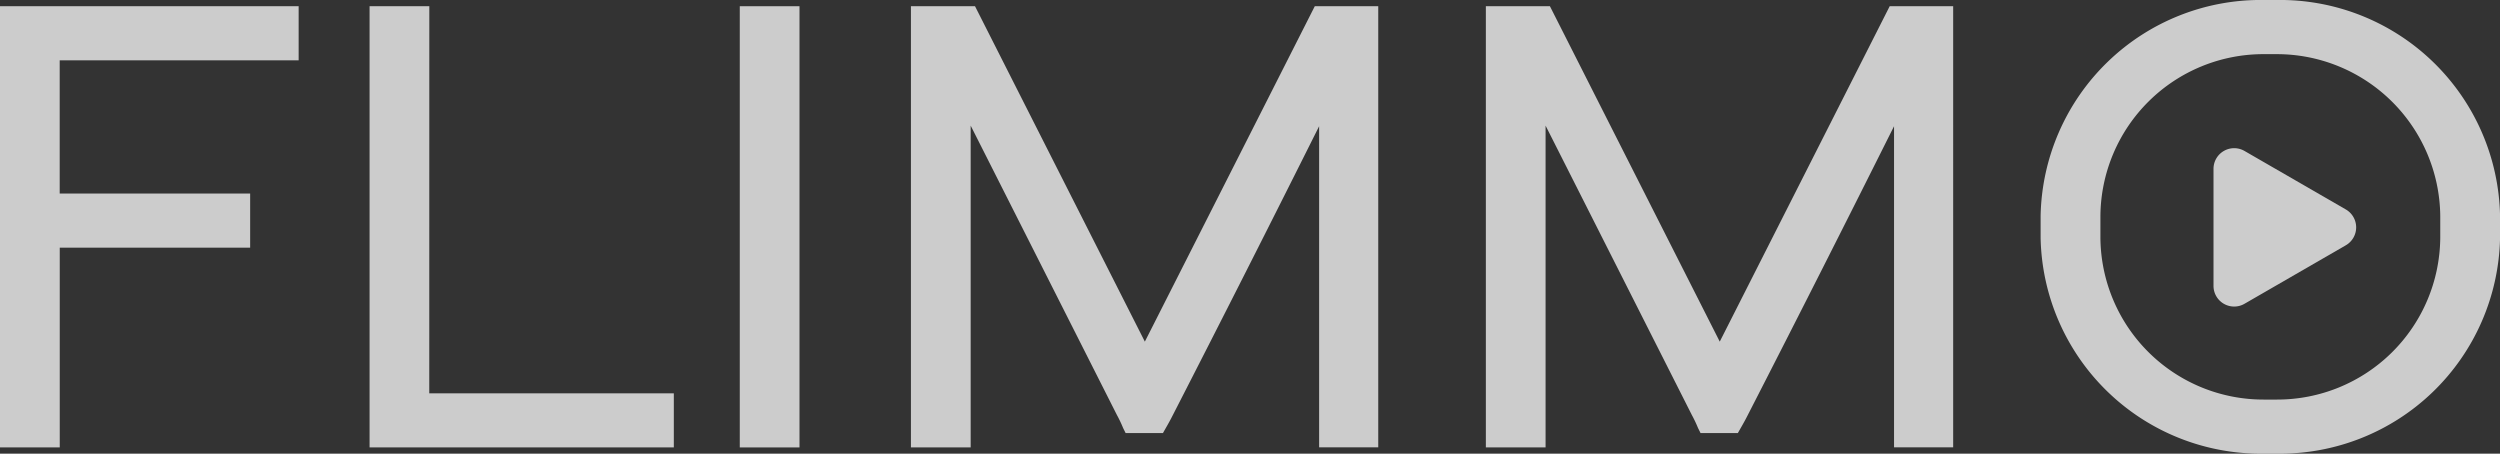 <svg id="Flimmo_Logo_Footer" xmlns="http://www.w3.org/2000/svg" width="139.844" height="25.376" viewBox="0 0 139.844 25.376">
  <rect x="0" y="0" width="139.844" height="25.376" fill="#333333" stroke="none"/>
  <path id="Pfad_61" data-name="Pfad 61" d="M-1645.239,884.524h3.342V873.351h10.651v-3.029H-1641.9v-7.449h13.367v-3.028h-16.708Z" transform="translate(1645.239 -859.497)" fill="rgba(255,255,255,0.75)"/>
  <path id="Pfad_62" data-name="Pfad 62" d="M-1616.677,859.845h-3.342v24.68H-1603V881.5h-13.68Z" transform="translate(1640.692 -859.497)" fill="rgba(255,255,255,0.75)"/>
  <rect id="Rechteck_94" data-name="Rechteck 94" width="3.341" height="24.68" transform="translate(41.381 0.348)" fill="rgba(255,255,255,0.75)"/>
  <path id="Pfad_63" data-name="Pfad 63" d="M-1569.993,878.607l-9.5-18.762h-3.585v24.679h3.342v-18l8.18,16.186a7.055,7.055,0,0,1,.348.731l.139.279h2.089l.139-.244c.14-.243.278-.487.417-.766q4.125-8.041,8.18-16.152v17.962h3.307V859.845h-3.55Z" transform="translate(1634.033 -859.497)" fill="rgba(255,255,255,0.75)"/>
  <path id="Pfad_64" data-name="Pfad 64" d="M-1530.761,878.607l-9.5-18.762h-3.584v24.679h3.341v-18l8.181,16.186a7.3,7.3,0,0,1,.347.731l.139.279h2.089l.139-.244c.139-.243.279-.487.418-.766q4.124-8.041,8.179-16.152v17.962h3.308V859.845h-3.551Z" transform="translate(1626.96 -859.497)" fill="rgba(255,255,255,0.75)"/>
  <path id="Pfad_65" data-name="Pfad 65" d="M-1492.786,859.42h-.7a12.313,12.313,0,0,0-12.5,12.079v1.219a12.313,12.313,0,0,0,12.5,12.078h.7a12.313,12.313,0,0,0,12.5-12.078V871.5A12.313,12.313,0,0,0-1492.786,859.42Zm9.155,13.3a9.12,9.12,0,0,1-9.155,9.051h-.7a9.12,9.12,0,0,1-9.155-9.051V871.5a9.12,9.12,0,0,1,9.155-9.051h.7a9.143,9.143,0,0,1,9.155,9.051Z" transform="translate(1620.133 -859.42)" fill="rgba(255,255,255,0.75)"/>
  <path id="Pfad_66" data-name="Pfad 66" d="M-1486.785,872.961l-2.835-1.637-2.836-1.637a1.156,1.156,0,0,0-1.734,1v6.549a1.156,1.156,0,0,0,1.734,1l2.836-1.637,2.835-1.637A1.158,1.158,0,0,0-1486.785,872.961Z" transform="translate(1618.008 -861.243)" fill="rgba(255,255,255,0.75)"/>
</svg>
